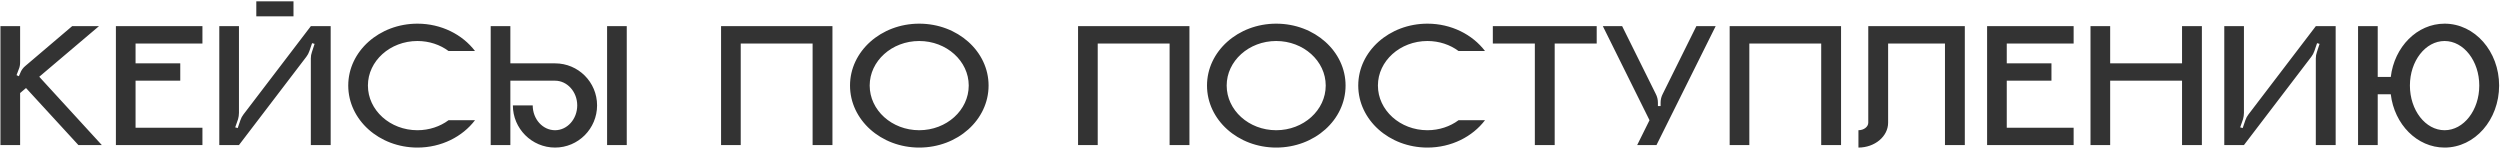<?xml version="1.0" encoding="UTF-8"?> <svg xmlns="http://www.w3.org/2000/svg" width="811" height="48" viewBox="0 0 811 48" fill="none"> <path d="M12.732 24.902L33.032 47.058H25.434L8.44 28.556L6.526 30.18V47.058H0.146V8.488H6.526V20.146C6.526 20.958 6.41 21.77 6.062 22.524L5.366 24.38L6.12 24.728L6.526 23.8C6.874 22.814 7.512 21.944 8.324 21.306L23.404 8.488H32.104L12.732 24.902ZM65.669 14.114H43.977V20.552H58.477V26.178H43.977V41.432H65.669V47.058H37.597V8.488H65.669V14.114ZM95.209 5.298H83.145V0.426H95.209V5.298ZM100.835 8.488H107.273V47.058H100.835V18.928C100.835 18.232 100.951 17.536 101.183 16.898L102.053 14.23L101.241 13.998L100.371 16.55C100.139 17.246 99.791 17.884 99.385 18.406L77.519 47.058H71.139V8.488H77.519V36.618C77.519 37.314 77.403 38.01 77.229 38.648L76.301 41.316L77.113 41.548L77.983 38.996C78.215 38.3 78.563 37.662 78.969 37.14L100.835 8.488ZM135.417 42.244C139.245 42.244 142.783 41.026 145.509 38.996H154.093C150.033 44.332 143.189 47.87 135.417 47.87C123.005 47.87 112.971 38.88 112.971 27.744C112.971 16.666 123.005 7.676 135.417 7.676C143.189 7.676 150.033 11.214 154.093 16.55H145.509C142.783 14.52 139.245 13.302 135.417 13.302C126.543 13.302 119.351 19.798 119.351 27.744C119.351 35.748 126.543 42.244 135.417 42.244ZM203.32 47.058H196.94V8.488H203.32V47.058ZM180.062 20.552C187.602 20.552 193.692 26.642 193.692 34.182C193.692 41.722 187.602 47.87 180.062 47.87C172.522 47.87 166.374 41.722 166.374 34.182H172.812C172.812 38.648 176.06 42.244 180.062 42.244C184.006 42.244 187.254 38.648 187.254 34.182C187.254 29.774 184.006 26.178 180.062 26.178H165.562V47.058H159.182V8.488H165.562V20.552H180.062ZM233.913 8.488H270.047V47.058H263.609V14.114H240.293V47.058H233.913V8.488ZM298.191 7.676C310.661 7.676 320.695 16.666 320.695 27.744C320.695 38.88 310.661 47.87 298.191 47.87C285.779 47.87 275.745 38.88 275.745 27.744C275.745 16.666 285.779 7.676 298.191 7.676ZM298.191 42.244C307.065 42.244 314.257 35.748 314.257 27.744C314.257 19.798 307.065 13.302 298.191 13.302C289.317 13.302 282.125 19.798 282.125 27.744C282.125 35.748 289.317 42.244 298.191 42.244ZM349.721 8.488H385.855V47.058H379.417V14.114H356.101V47.058H349.721V8.488ZM413.999 7.676C426.469 7.676 436.503 16.666 436.503 27.744C436.503 38.88 426.469 47.87 413.999 47.87C401.587 47.87 391.553 38.88 391.553 27.744C391.553 16.666 401.587 7.676 413.999 7.676ZM413.999 42.244C422.873 42.244 430.065 35.748 430.065 27.744C430.065 19.798 422.873 13.302 413.999 13.302C405.125 13.302 397.933 19.798 397.933 27.744C397.933 35.748 405.125 42.244 413.999 42.244ZM463.061 42.244C466.889 42.244 470.427 41.026 473.153 38.996H481.737C477.677 44.332 470.833 47.87 463.061 47.87C450.649 47.87 440.615 38.88 440.615 27.744C440.615 16.666 450.649 7.676 463.061 7.676C470.833 7.676 477.677 11.214 481.737 16.55H473.153C470.427 14.52 466.889 13.302 463.061 13.302C454.187 13.302 446.995 19.798 446.995 27.744C446.995 35.748 454.187 42.244 463.061 42.244ZM484.273 8.488H517.971V14.114H504.341V47.058H497.903V14.114H484.273V8.488ZM550.298 8.488H556.562L537.364 47.058H531.1L535.102 38.996L519.964 8.488H526.228L537.132 30.47C537.596 31.34 537.828 32.326 537.828 33.312V34.414H538.698V33.312C538.698 32.326 538.93 31.34 539.394 30.47L550.298 8.488ZM561.103 8.488H597.237V47.058H590.799V14.114H567.483V47.058H561.103V8.488ZM606.067 8.488H637.387V47.058H630.949V14.114H612.505V39.808C612.505 44.274 608.155 47.87 602.877 47.87V42.244C604.617 42.244 606.067 41.142 606.067 39.808V8.488ZM672.686 14.114H650.994V20.552H665.494V26.178H650.994V41.432H672.686V47.058H644.614V8.488H672.686V14.114ZM707.853 8.488H714.291V47.058H707.853V26.178H684.537V47.058H678.157V8.488H684.537V20.552H707.853V8.488ZM751.251 8.488H757.689V47.058H751.251V18.928C751.251 18.232 751.367 17.536 751.599 16.898L752.469 14.23L751.657 13.998L750.787 16.55C750.555 17.246 750.207 17.884 749.801 18.406L727.935 47.058H721.555V8.488H727.935V36.618C727.935 37.314 727.819 38.01 727.645 38.648L726.717 41.316L727.529 41.548L728.399 38.996C728.631 38.3 728.979 37.662 729.385 37.14L751.251 8.488ZM793.025 7.676C802.827 7.676 810.715 16.666 810.715 27.744C810.715 38.88 802.827 47.87 793.025 47.87C784.093 47.87 776.727 40.33 775.567 30.586H771.333V47.058H764.953V8.488H771.333V24.96H775.567C776.727 15.216 784.093 7.676 793.025 7.676ZM793.025 42.244C799.231 42.244 804.277 35.748 804.277 27.744C804.277 19.798 799.231 13.302 793.025 13.302C786.819 13.302 781.773 19.798 781.773 27.744C781.773 35.748 786.819 42.244 793.025 42.244Z" fill="#333333"></path> </svg> 